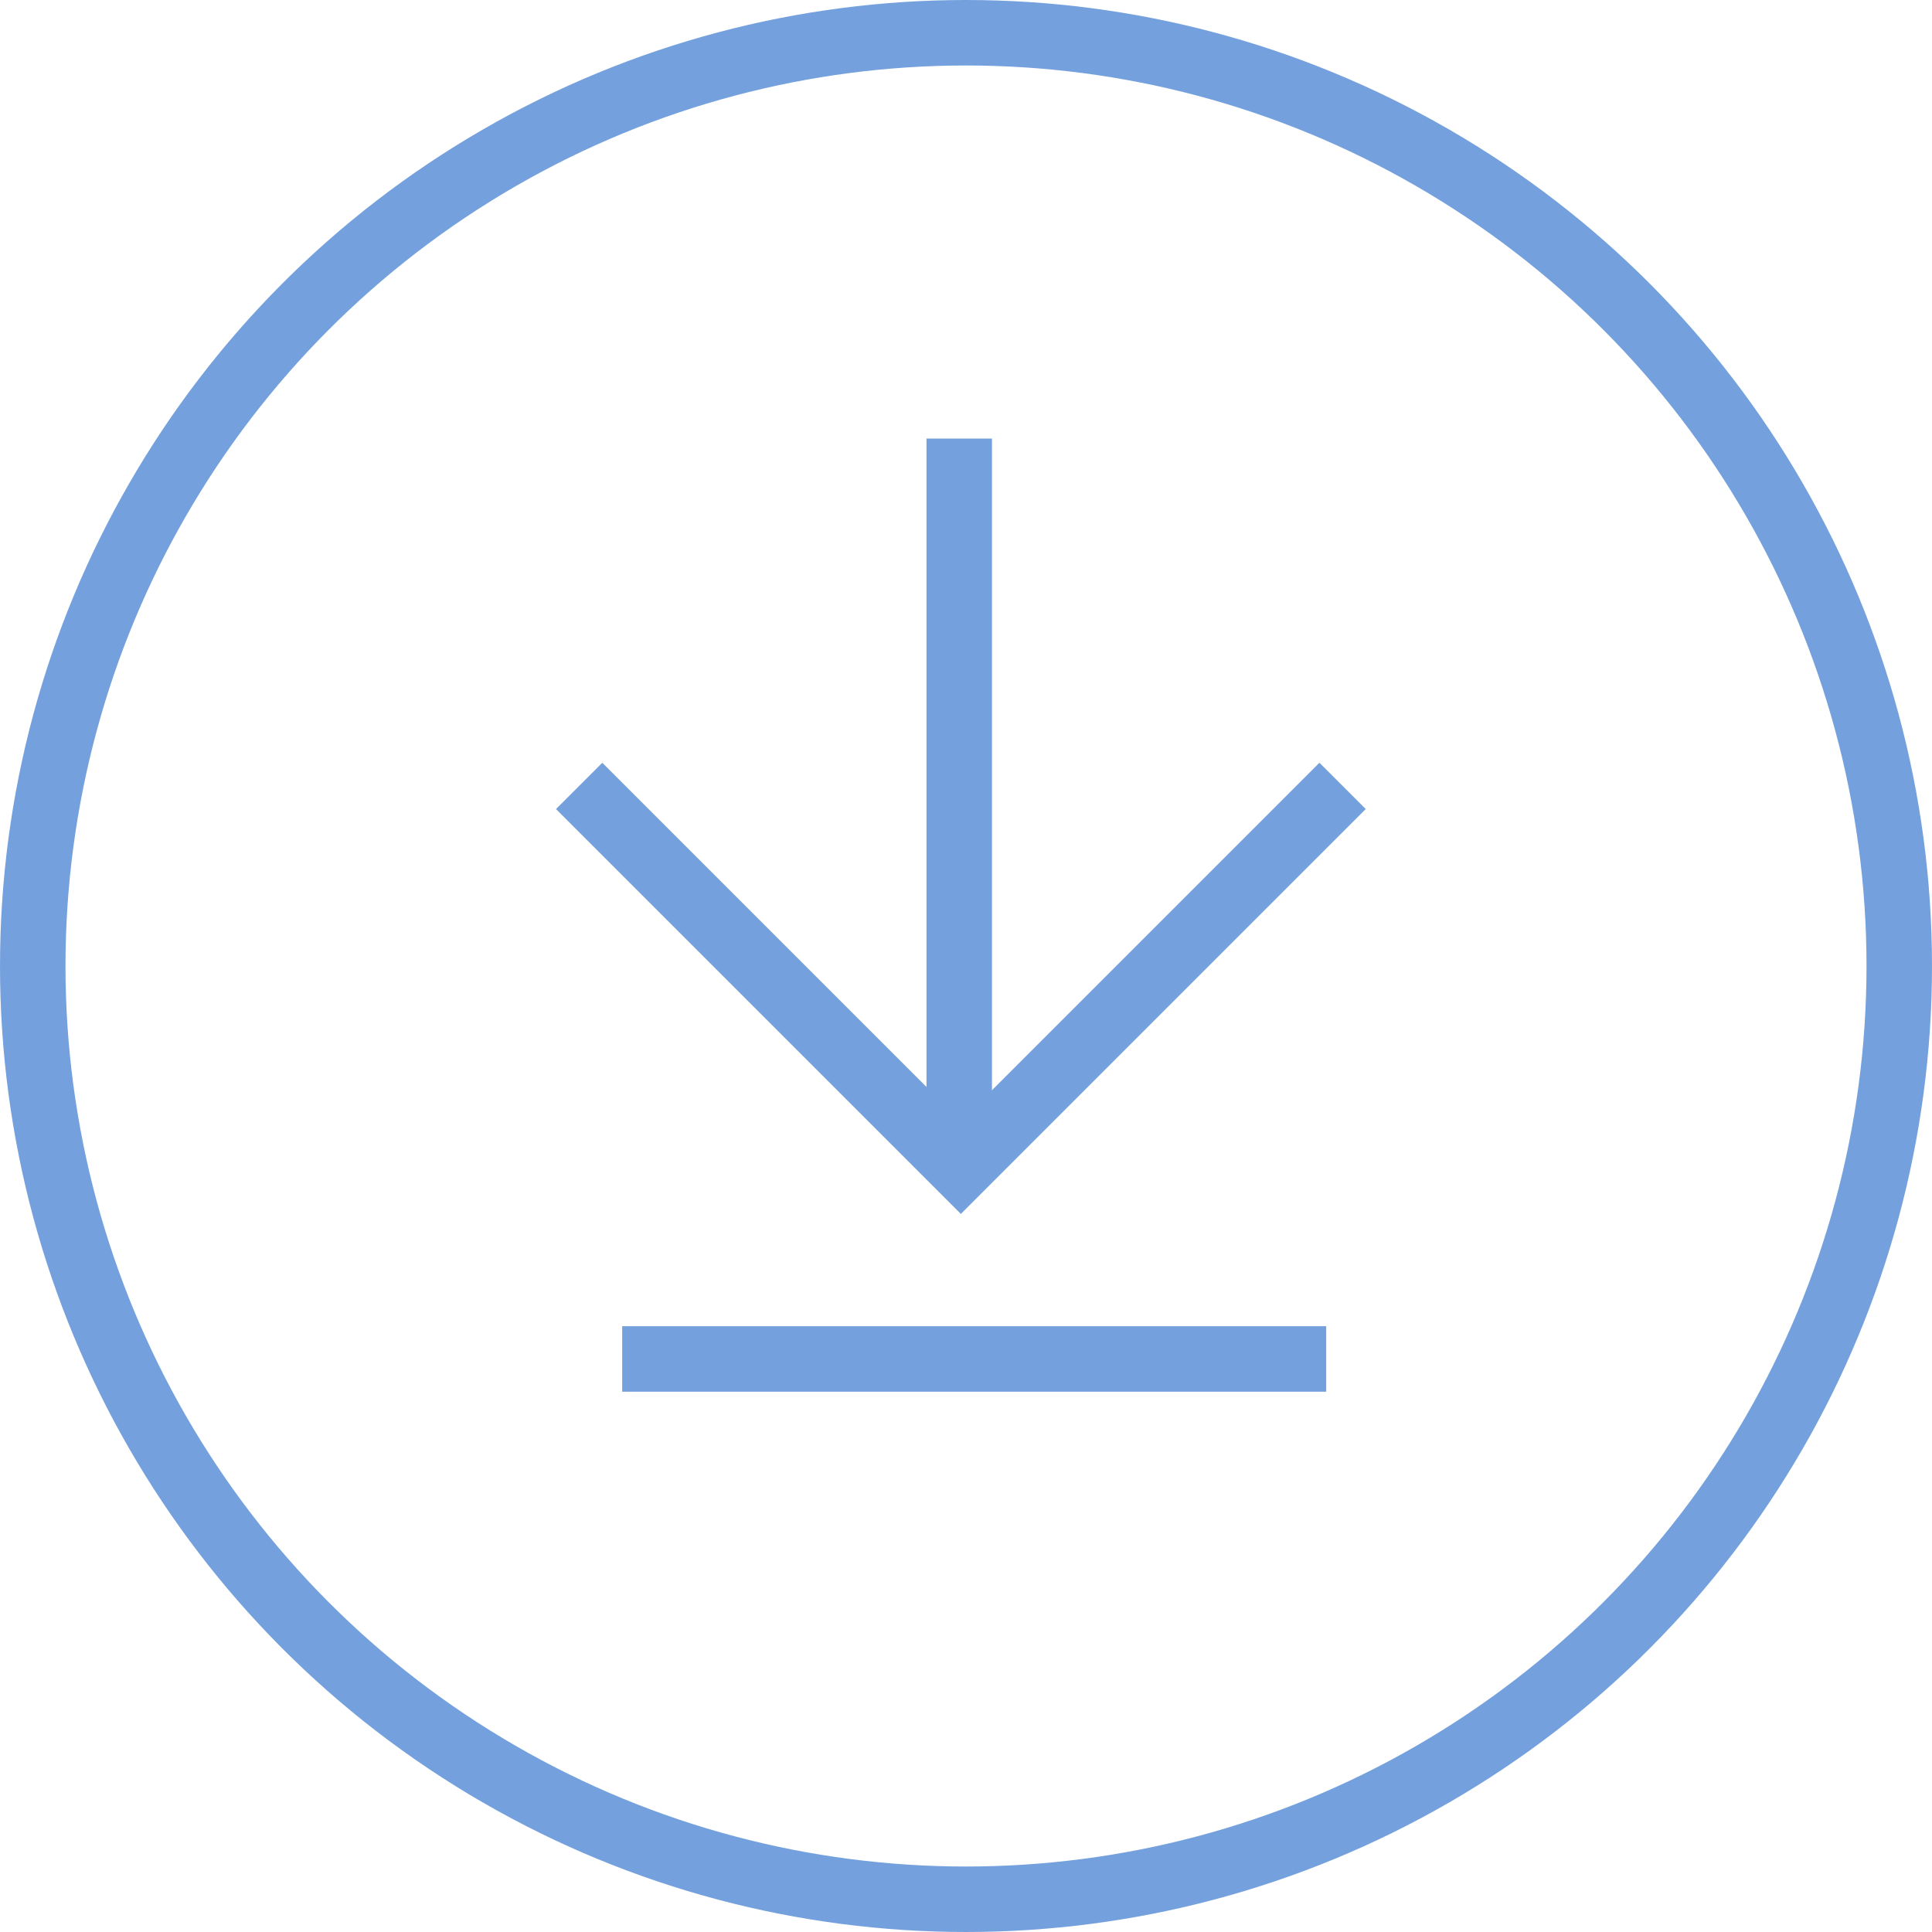 <svg xmlns="http://www.w3.org/2000/svg" width="59" height="59" viewBox="0 0 59 59" fill="none"><circle cx="29.5" cy="29.5" r="28.5" stroke="#74A1DD" stroke-width="2"/><line x1="29.293" y1="13.393" x2="29.293" y2="34.607" stroke="#74A1DD" stroke-width="2"/><path d="M41 24L29.343 35.657L17.686 24" stroke="#74A1DD" stroke-width="2"/><path d="M19 41.5H40.5" stroke="#74A1DD" stroke-width="2"/></svg>